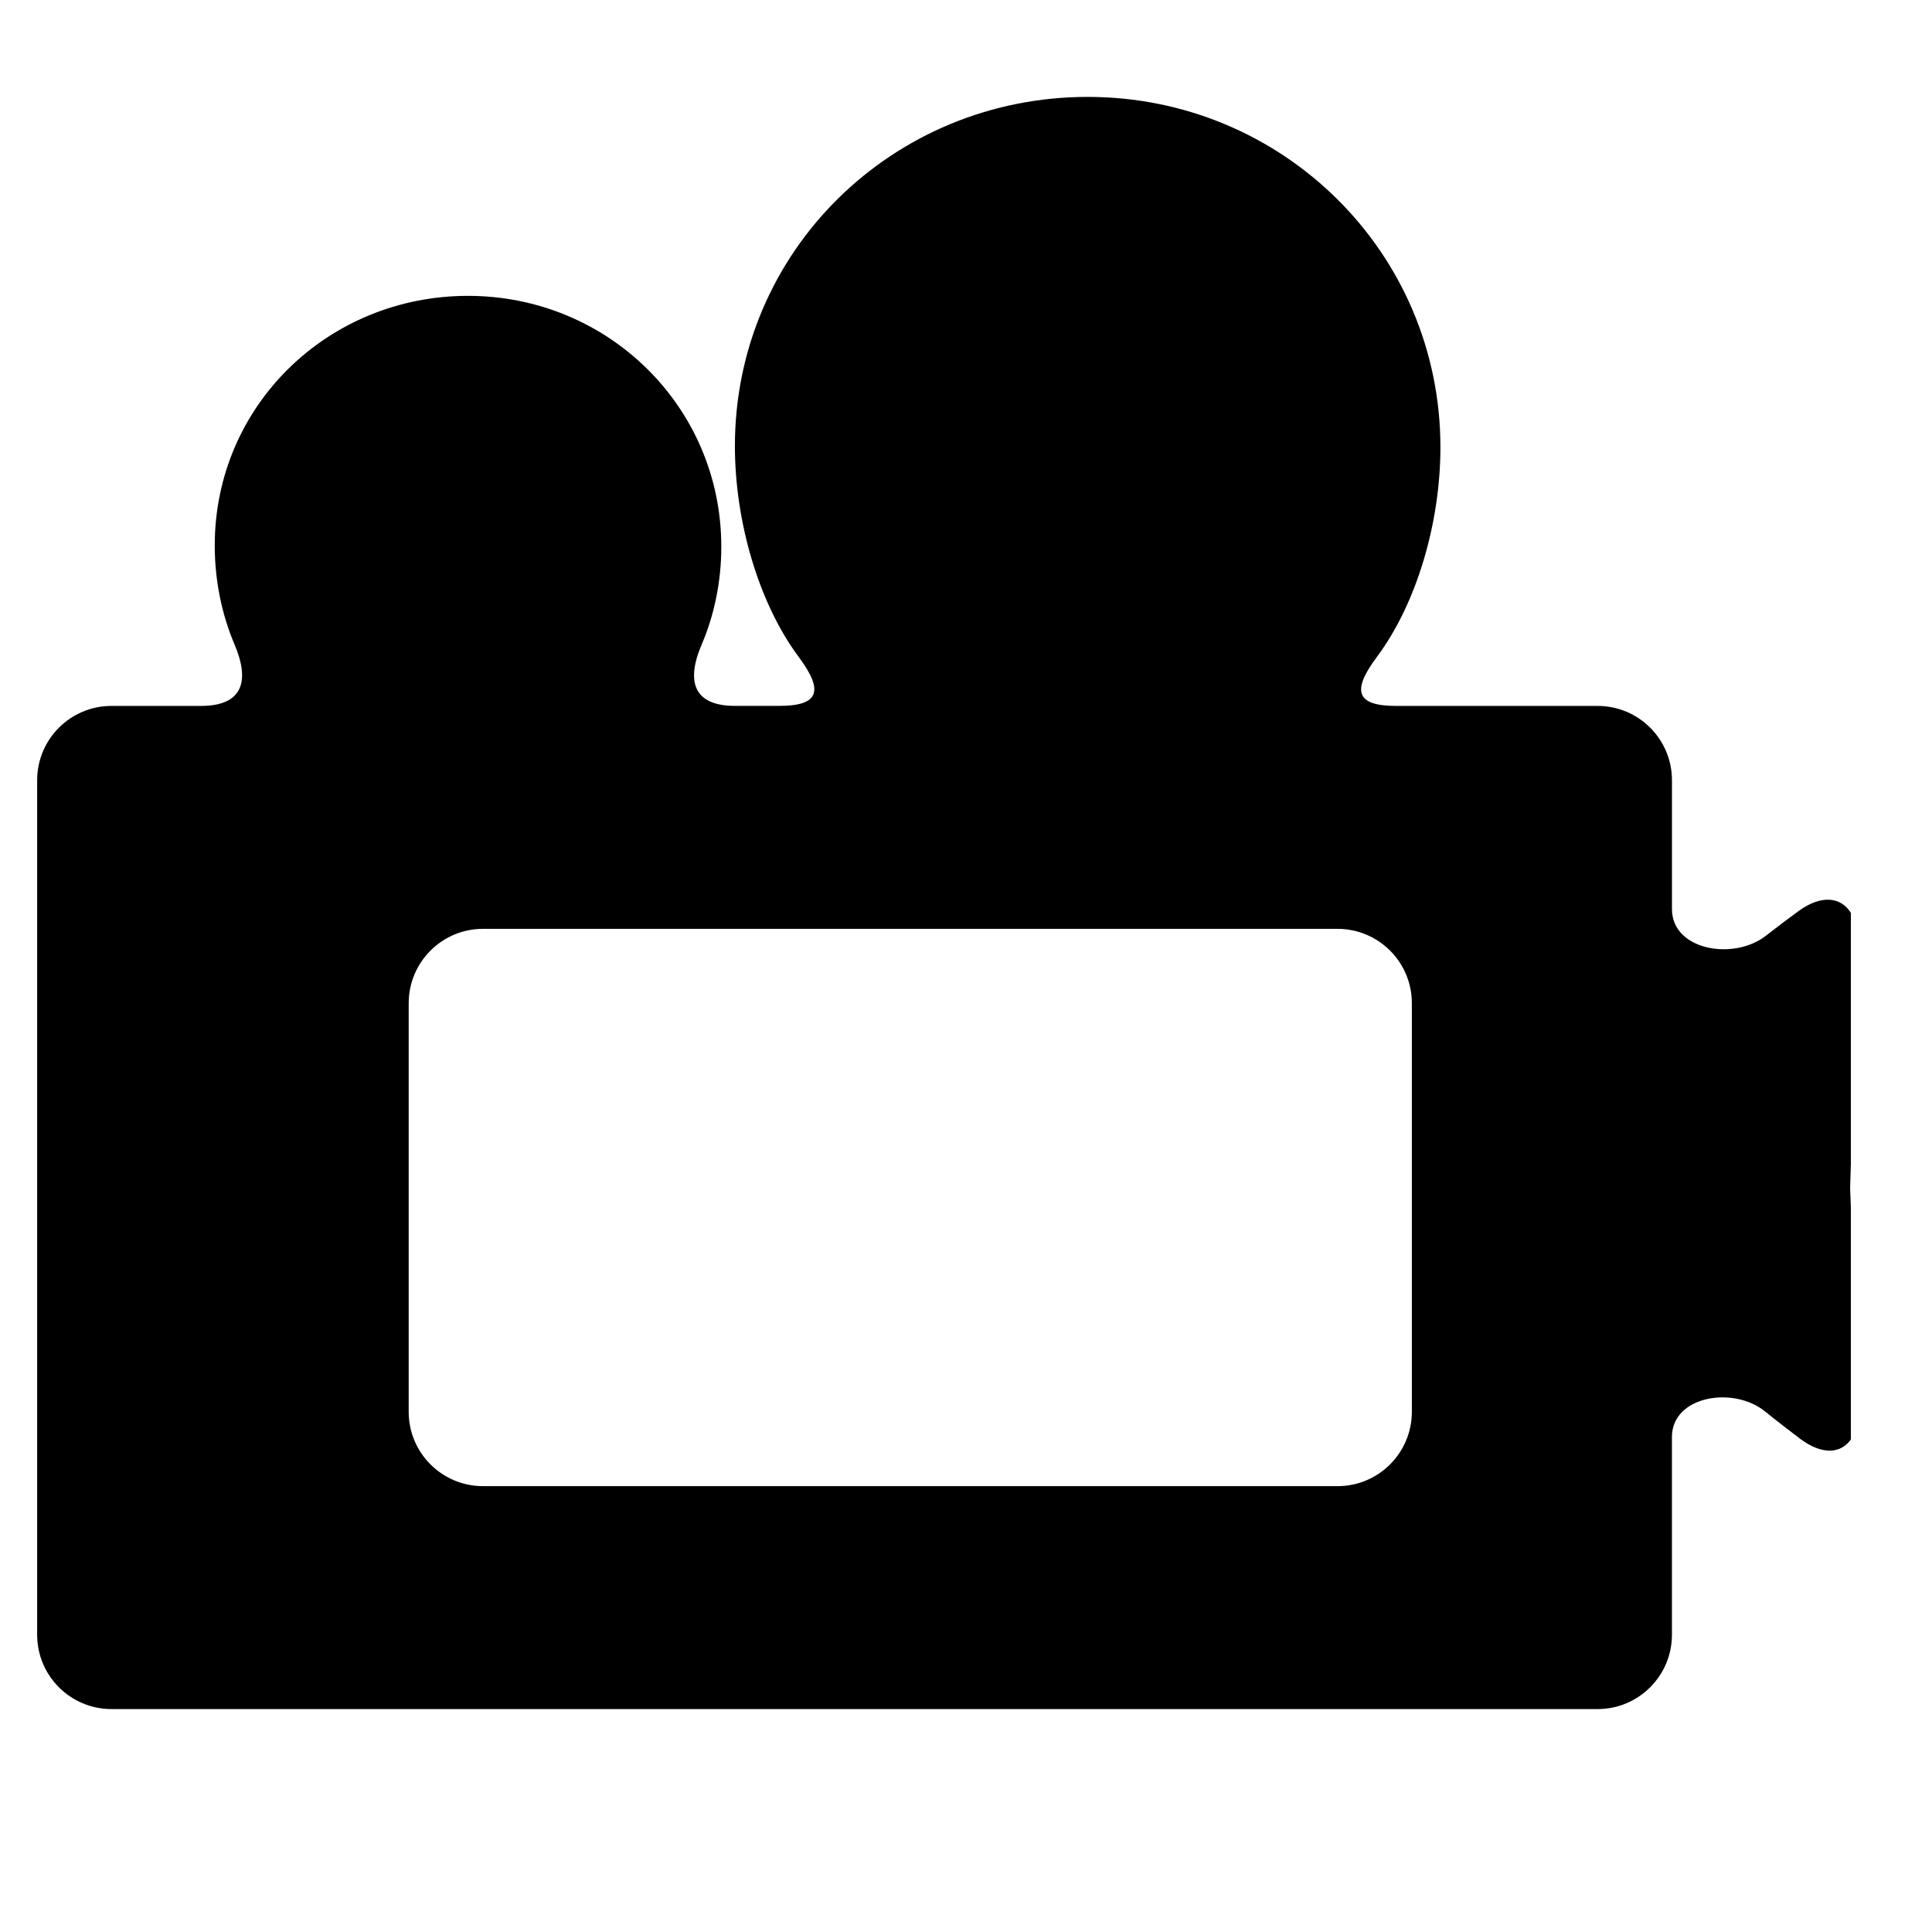 <?xml version="1.0" encoding="utf-8"?>
<!-- Generator: Adobe Illustrator 17.0.0, SVG Export Plug-In . SVG Version: 6.00 Build 0)  -->
<!DOCTYPE svg PUBLIC "-//W3C//DTD SVG 1.1//EN" "http://www.w3.org/Graphics/SVG/1.1/DTD/svg11.dtd">
<svg version="1.1" id="Capa_1" xmlns="http://www.w3.org/2000/svg" xmlns:xlink="http://www.w3.org/1999/xlink" x="0px" y="0px"
	 width="52px" height="52px" viewBox="0 0 52 52" enable-background="new 0 0 52 52" xml:space="preserve">
<polygon fill="none" points="49.816,32.504 49.816,31.339 49.796,31.979 "/>
<path fill="none" d="M36,25H13c-1.104,0-2,0.896-2,2v11c0,1.104,0.896,2,2,2h23c1.104,0,2-0.896,2-2V27C38,25.896,37.104,25,36,25z"
	/>
<path d="M49.796,31.979l0.02-0.64V24.57c-0.267-0.43-0.795-0.495-1.404-0.051c-0.274,0.2-0.571,0.423-0.881,0.665
	c-0.87,0.681-2.53,0.391-2.53-0.714V21c0-1.104-0.895-2-2-2h-5.428c-1.104,0-1.177-0.43-0.516-1.316
	c1.078-1.444,1.712-3.625,1.712-5.645c0-5.244-4.25-9.431-9.494-9.431s-9.495,4.153-9.495,9.397c0,2.023,0.636,4.223,1.717,5.676
	c0.659,0.886,0.585,1.318-0.52,1.318h-1.191c-1.105,0-1.334-0.64-0.899-1.655c0.339-0.792,0.527-1.697,0.527-2.628
	c0-3.766-3.052-6.753-6.817-6.753c-3.765,0-6.817,2.954-6.817,6.72c0,0.936,0.189,1.855,0.531,2.659C6.744,18.358,6.513,19,5.408,19
	H3c-1.104,0-2,0.896-2,2v23c0,1.104,0.896,2,2,2h40c1.104,0,2-0.896,2-2v-5.323c0-1.104,1.65-1.382,2.508-0.687
	c0.335,0.271,0.656,0.519,0.95,0.74c0.582,0.435,1.088,0.398,1.358,0.013v-6.239L49.796,31.979z M38,38c0,1.104-0.896,2-2,2H13
	c-1.104,0-2-0.896-2-2V27c0-1.104,0.896-2,2-2h23c1.104,0,2,0.896,2,2V38z"/>
</svg>
